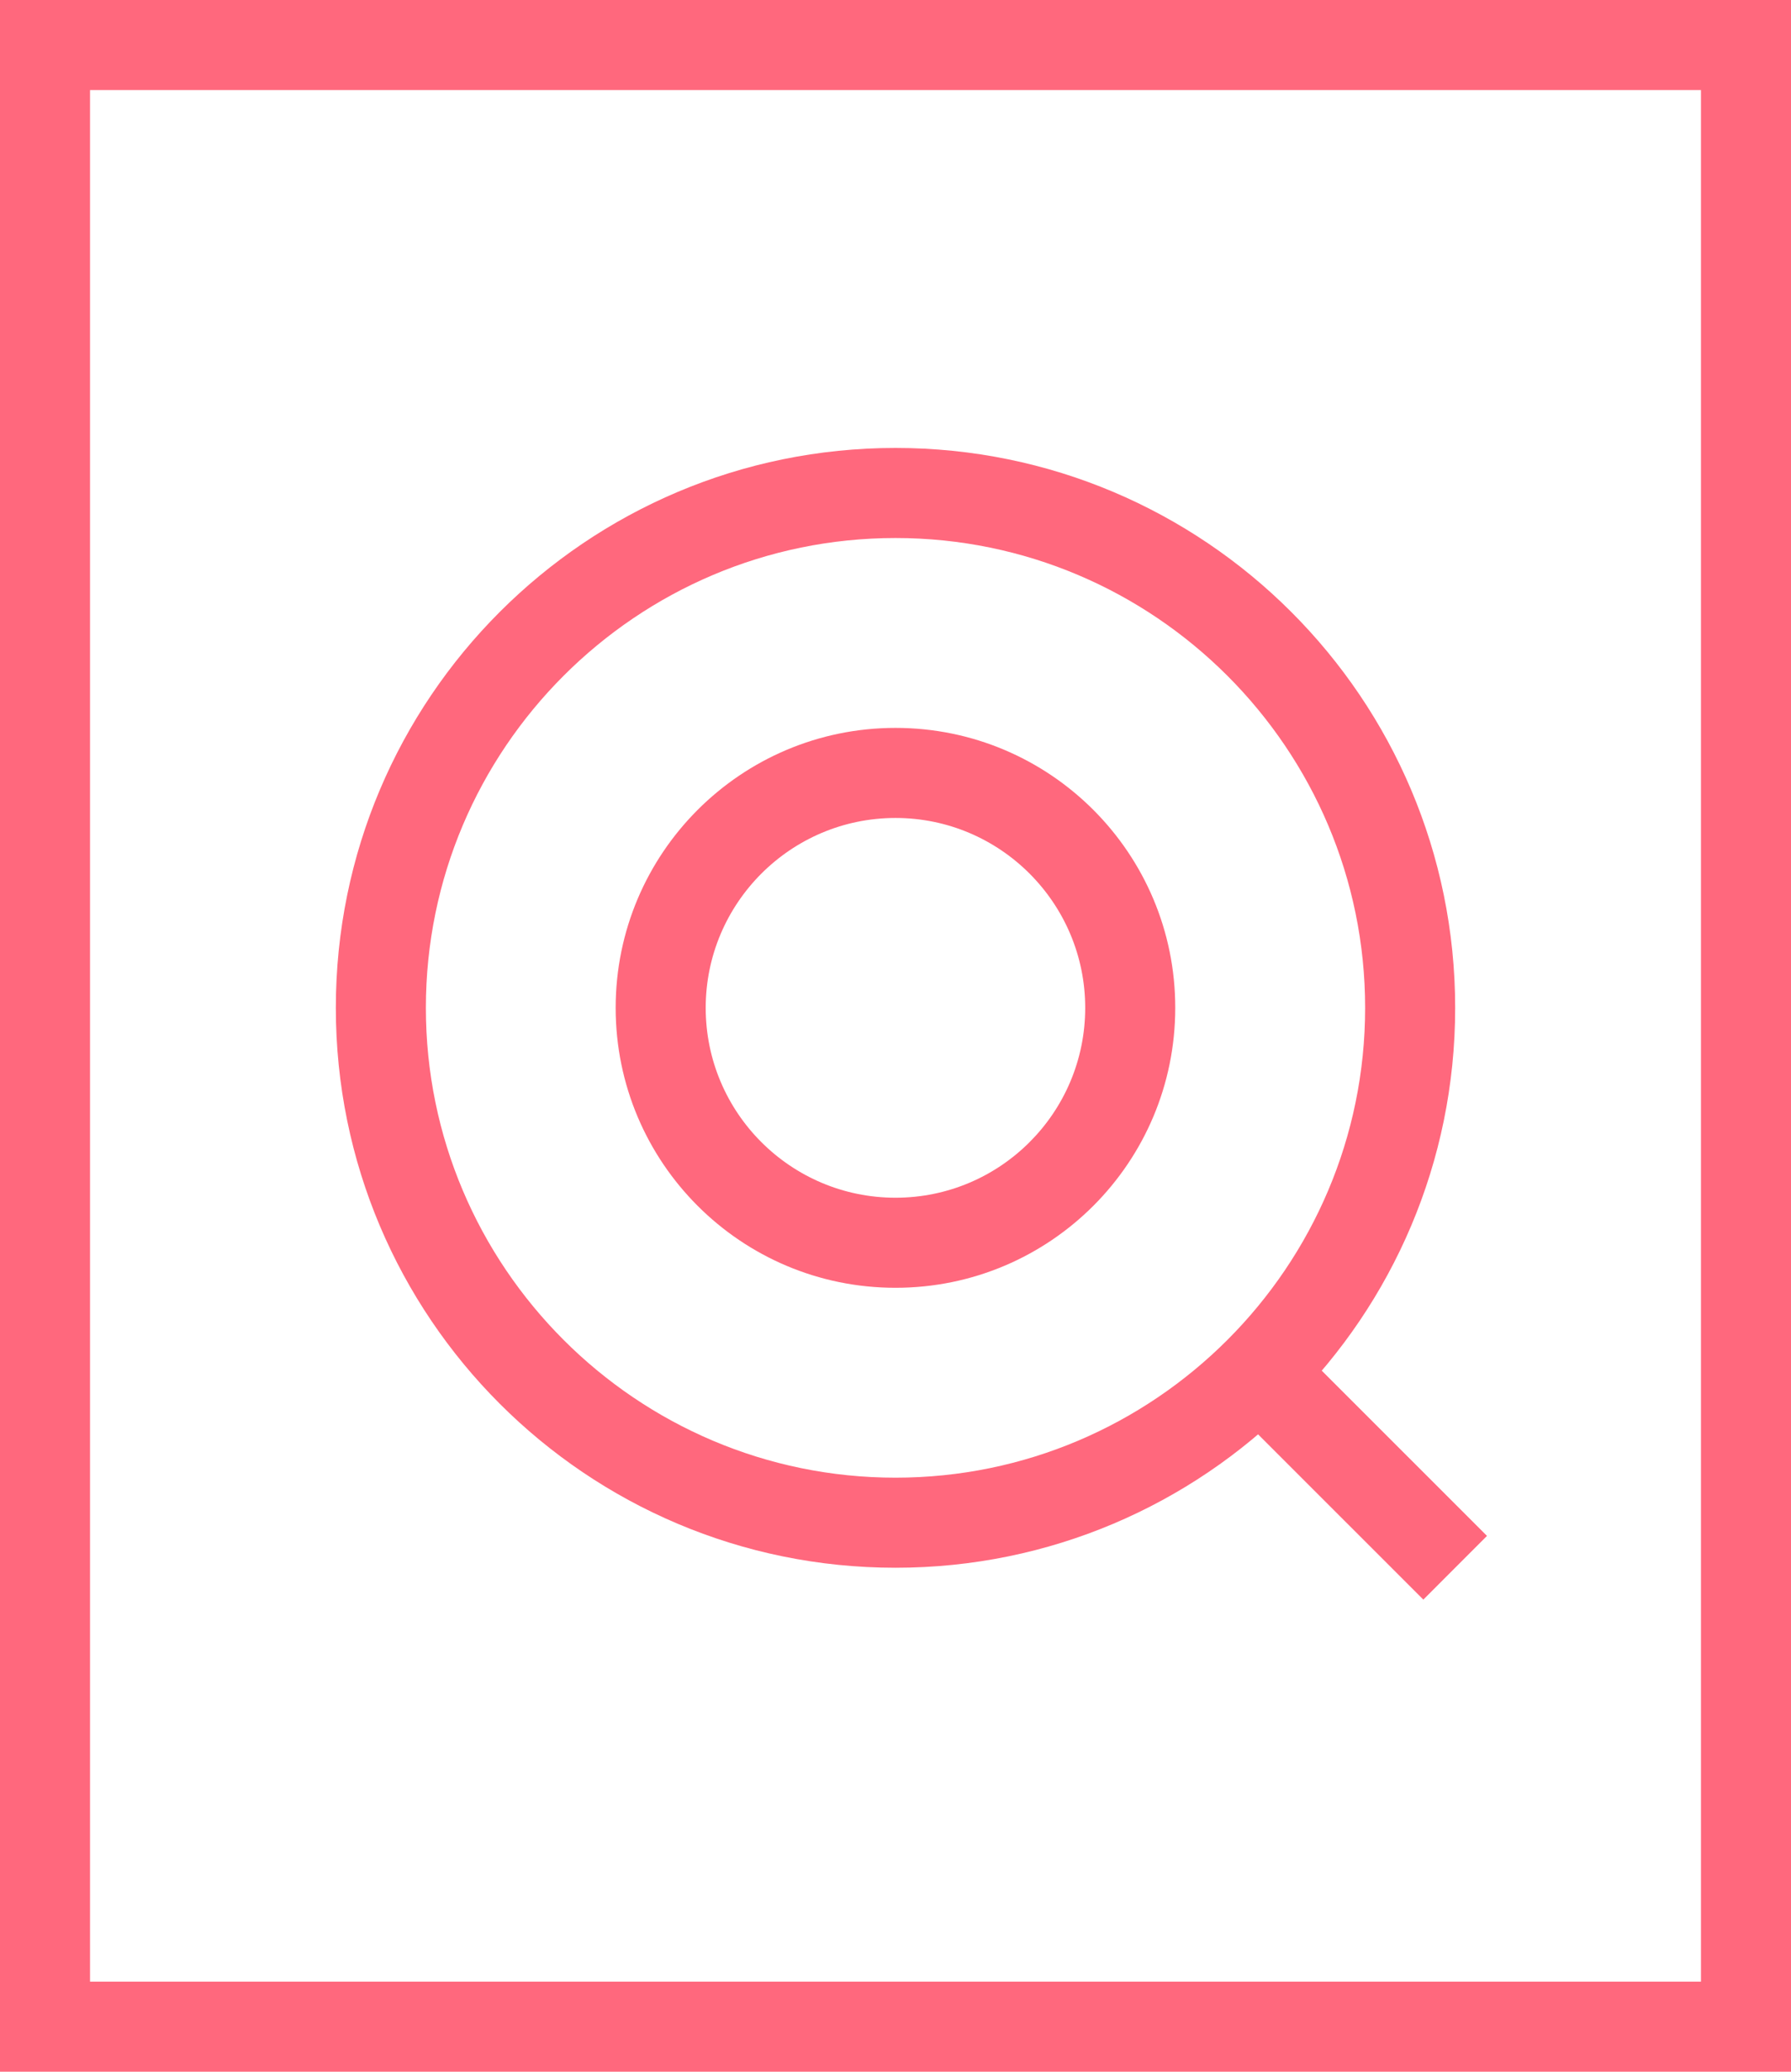 <?xml version="1.0" encoding="UTF-8"?>
<svg xmlns="http://www.w3.org/2000/svg" xmlns:xlink="http://www.w3.org/1999/xlink" version="1.1" id="Layer_1" x="0px" y="0px" viewBox="0 0 19.892 23" xml:space="preserve"> <path fill="#FF687D" d="M1,1h17.892v21H1V1z M0,23h19.892V0H0V23z"></path> <g> <defs> <rect id="SVGID_1_" width="19.892" height="23"></rect> </defs> <clipPath id="SVGID_2_"> <use xlink:href="#SVGID_1_" overflow="visible"></use> </clipPath> <path clip-path="url(#SVGID_2_)" fill="#FF687D" d="M9.946,5.973c2.876,0,5.216,2.34,5.216,5.216c0,2.876-2.34,5.216-5.216,5.216 c-2.876,0-5.216-2.34-5.216-5.216C4.73,8.313,7.07,5.973,9.946,5.973 M9.946,4.973c-3.433,0-6.216,2.783-6.216,6.216 s2.783,6.216,6.216,6.216c3.433,0,6.216-2.783,6.216-6.216S13.379,4.973,9.946,4.973"></path> <path clip-path="url(#SVGID_2_)" fill="#FF687D" d="M9.946,9.081c1.163,0,2.107,0.946,2.107,2.108c0,1.164-0.944,2.108-2.107,2.108 s-2.108-0.944-2.108-2.108C7.838,10.027,8.783,9.081,9.946,9.081 M9.946,8.081c-1.717,0-3.108,1.392-3.108,3.108 c0,1.717,1.391,3.108,3.108,3.108c1.717,0,3.107-1.391,3.107-3.108C13.054,9.473,11.663,8.081,9.946,8.081"></path> <line clip-path="url(#SVGID_2_)" fill="none" stroke="#FF687D" stroke-miterlimit="10" x1="14.025" y1="15.269" x2="16.162" y2="17.405"></line> </g> </svg>
